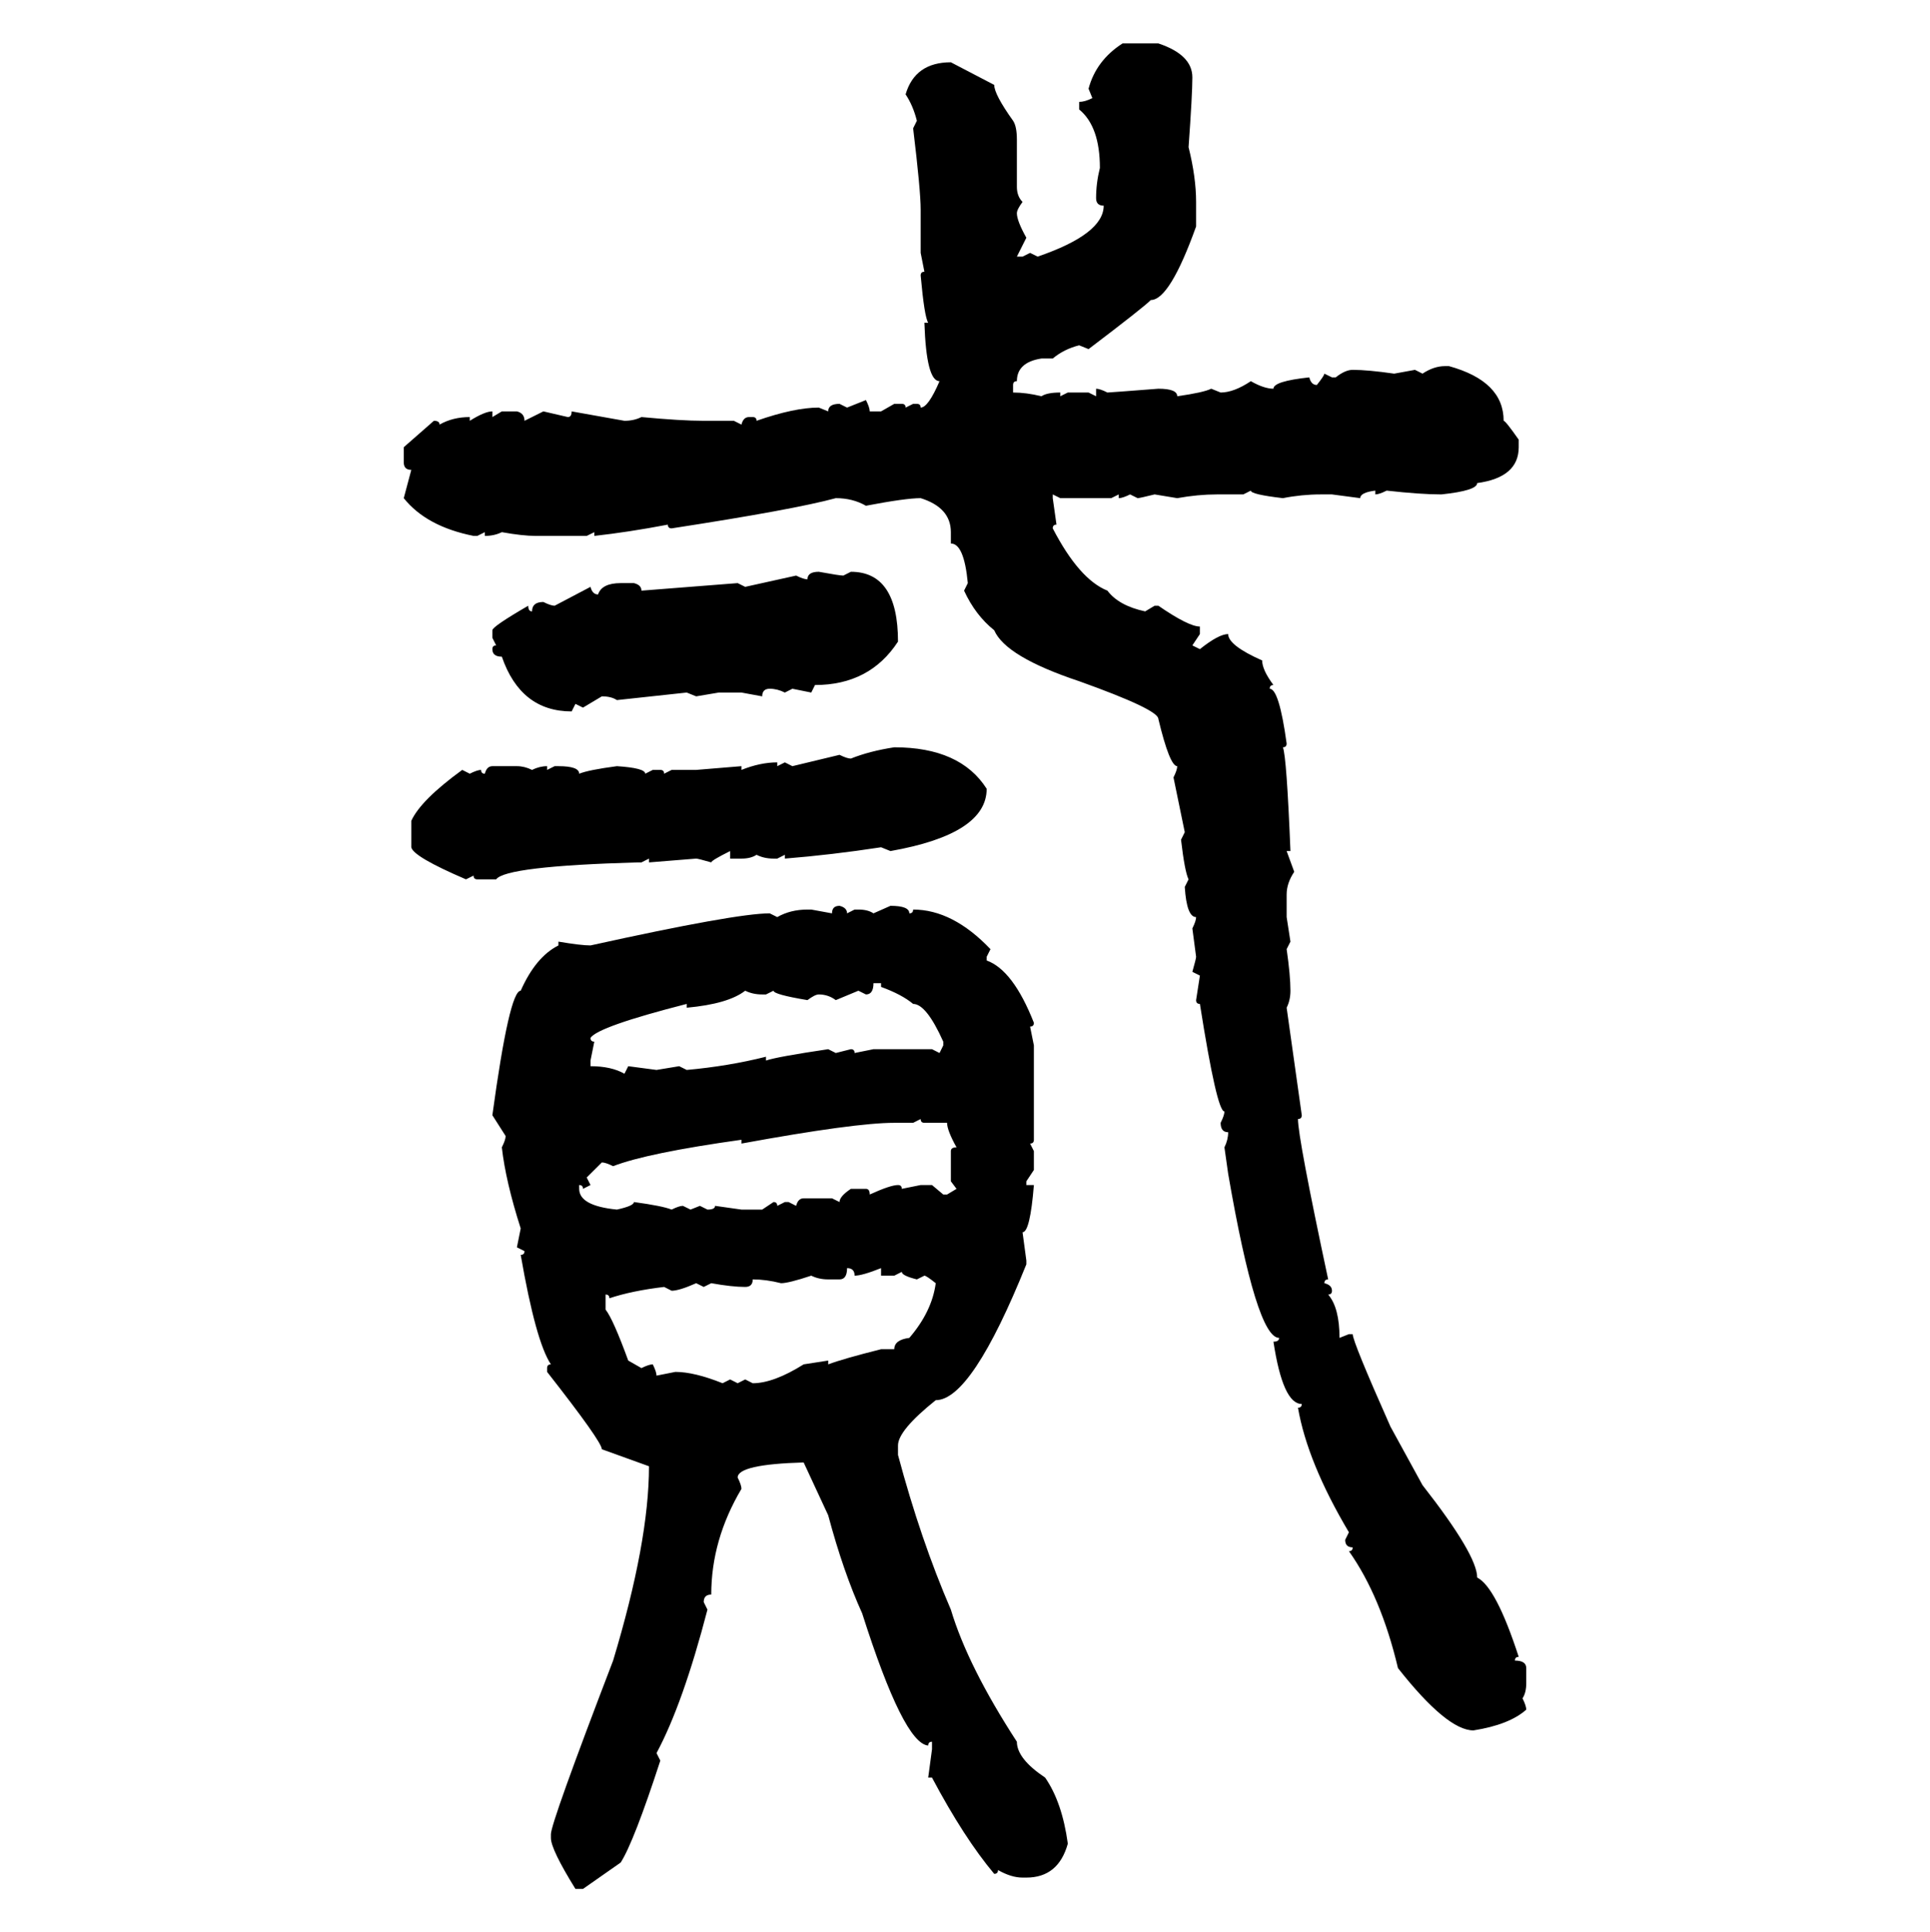<svg xmlns="http://www.w3.org/2000/svg" xmlns:xlink="http://www.w3.org/1999/xlink" width="299.707" height="300"><path d="M174.32 6.74L174.32 6.74L179.88 6.74Q185.16 8.50 185.16 12.01L185.16 12.01Q185.16 14.65 184.57 22.85L184.57 22.85Q185.74 27.54 185.74 31.35L185.74 31.35L185.74 35.16Q181.64 46.58 178.71 46.58L178.71 46.58Q177.54 47.75 169.04 54.20L169.04 54.20L167.58 53.61Q165.23 54.20 163.48 55.66L163.48 55.66L161.72 55.66Q157.91 56.25 157.91 59.18L157.91 59.18Q157.32 59.18 157.32 59.77L157.32 59.77L157.32 60.94Q159.38 60.94 161.72 61.52L161.72 61.52Q162.60 60.94 164.65 60.94L164.65 60.94L164.65 61.52L165.82 60.94L169.04 60.94L170.21 61.52L170.21 60.35Q170.80 60.35 171.97 60.94L171.97 60.94Q172.27 60.94 179.88 60.35L179.88 60.35Q182.81 60.35 182.81 61.52L182.81 61.52Q186.91 60.94 188.09 60.35L188.09 60.35L189.55 60.94Q191.60 60.94 194.24 59.18L194.24 59.18Q196.29 60.35 197.75 60.35L197.75 60.35Q197.75 59.18 203.32 58.59L203.32 58.59Q203.61 59.77 204.49 59.77L204.49 59.77Q205.66 58.30 205.66 58.01L205.66 58.01L206.84 58.59L207.42 58.59Q208.89 57.42 210.06 57.42L210.06 57.42Q212.40 57.42 216.50 58.01L216.50 58.01L219.73 57.42L220.90 58.01Q222.66 56.84 224.41 56.84L224.41 56.84L225 56.84Q233.50 59.18 233.50 65.33L233.50 65.33Q233.79 65.33 235.84 68.26L235.84 68.26L235.84 69.43Q235.84 74.12 229.39 75L229.39 75Q229.39 76.17 223.83 76.76L223.83 76.76Q220.61 76.76 215.33 76.17L215.33 76.17Q214.16 76.76 213.57 76.76L213.57 76.76L213.57 76.17Q211.23 76.46 211.23 77.34L211.23 77.34L206.84 76.76L205.08 76.76Q202.15 76.76 199.22 77.34L199.22 77.34Q194.24 76.76 194.24 76.17L194.24 76.17L193.07 76.76L188.96 76.76Q186.04 76.76 182.81 77.34L182.81 77.34L179.30 76.76Q176.95 77.34 176.66 77.34L176.66 77.34L175.49 76.76Q174.32 77.34 173.73 77.34L173.73 77.34L173.73 76.76L172.56 77.34L164.65 77.34L163.48 76.76L163.48 77.34L164.06 81.45Q163.48 81.45 163.48 82.03L163.48 82.03Q167.58 89.94 171.97 91.70L171.97 91.70Q173.73 94.04 177.83 94.92L177.83 94.92L179.30 94.04L179.88 94.04Q184.57 97.27 186.33 97.27L186.33 97.27L186.33 98.44L185.16 100.20L186.33 100.78Q189.26 98.44 190.72 98.44L190.72 98.44Q190.72 100.20 196.00 102.54L196.00 102.54Q196.00 104.00 197.75 106.35L197.75 106.35Q197.17 106.35 197.17 106.93L197.17 106.93Q198.63 106.93 199.80 115.43L199.80 115.43Q199.80 116.02 199.22 116.02L199.22 116.02Q199.80 117.48 200.39 132.13L200.39 132.13L199.80 132.13L200.98 135.35Q199.80 137.11 199.80 138.87L199.80 138.87L199.80 142.38L200.39 146.19L199.80 147.36Q200.39 151.46 200.39 153.81L200.39 153.81Q200.39 155.27 199.80 156.45L199.80 156.45L202.15 173.14Q202.15 173.73 201.56 173.73L201.56 173.73Q201.56 176.66 206.25 198.63L206.25 198.63Q205.66 198.63 205.66 199.22L205.66 199.22Q206.84 199.51 206.84 200.39L206.84 200.39Q206.84 200.98 206.25 200.98L206.25 200.98Q208.01 203.03 208.01 207.71L208.01 207.71L209.47 207.13L210.06 207.13Q210.06 208.30 215.92 221.48L215.92 221.48L220.90 230.57Q229.39 241.41 229.39 244.92L229.39 244.92Q232.32 246.39 235.84 257.23L235.84 257.23Q235.25 257.23 235.25 257.81L235.25 257.81Q237.01 257.81 237.01 258.98L237.01 258.98L237.01 261.33Q237.01 262.79 236.43 263.67L236.43 263.67Q237.01 264.84 237.01 265.43L237.01 265.43Q234.38 267.77 228.81 268.65L228.81 268.65Q224.71 268.65 217.09 258.98L217.09 258.98Q214.45 247.85 209.47 240.82L209.47 240.82Q210.06 240.82 210.06 240.23L210.06 240.23Q208.89 240.23 208.89 239.06L208.89 239.06L209.47 237.89Q203.03 227.05 201.56 218.55L201.56 218.55Q202.15 218.55 202.15 217.97L202.15 217.97Q199.22 217.97 197.75 208.30L197.75 208.30Q198.63 208.30 198.63 207.71L198.63 207.71Q195.12 207.71 190.72 182.23L190.72 182.23L190.14 178.13Q190.72 176.95 190.72 175.78L190.72 175.78Q189.55 175.78 189.55 174.32L189.55 174.32Q190.14 173.14 190.14 172.56L190.14 172.56Q188.96 172.56 186.33 155.86L186.33 155.86Q185.74 155.86 185.74 155.27L185.74 155.27L186.33 151.46L185.16 150.88Q185.74 148.83 185.74 148.54L185.74 148.54L185.16 144.14Q185.74 142.97 185.74 142.38L185.74 142.38Q184.28 142.38 183.98 137.70L183.98 137.70L184.57 136.52Q183.98 135.35 183.40 130.37L183.40 130.37L183.98 129.20L182.23 120.70Q182.81 119.53 182.81 118.95L182.81 118.95Q181.64 118.95 179.88 111.62L179.88 111.62Q179.88 110.16 167.58 105.76L167.58 105.76Q156.15 101.95 154.39 97.85L154.39 97.85Q151.46 95.51 149.71 91.70L149.71 91.70L150.29 90.53Q149.71 84.38 147.66 84.38L147.66 84.38L147.66 82.62Q147.66 78.81 142.97 77.34L142.97 77.34Q140.63 77.34 134.47 78.52L134.47 78.52Q132.42 77.34 129.79 77.34L129.79 77.34Q123.34 79.10 104.30 82.03L104.30 82.03Q103.71 82.03 103.71 81.45L103.71 81.45Q97.56 82.62 92.29 83.20L92.29 83.20L92.29 82.62L91.11 83.20L83.20 83.20Q81.15 83.20 77.93 82.62L77.93 82.62Q76.76 83.20 75.29 83.20L75.29 83.20L75.29 82.62L74.12 83.20L73.54 83.20Q66.21 81.74 62.70 77.34L62.70 77.34L63.87 72.95Q62.70 72.95 62.70 71.78L62.70 71.78L62.70 69.43L67.38 65.33Q68.26 65.33 68.26 65.92L68.26 65.92Q70.31 64.75 72.95 64.75L72.95 64.75L72.95 65.33Q75.29 63.87 76.46 63.87L76.46 63.87L76.46 64.75L77.93 63.87L80.27 63.87Q81.45 64.16 81.45 65.33L81.45 65.33L84.38 63.87L88.18 64.75Q88.77 64.75 88.77 63.87L88.77 63.87L96.97 65.33Q98.44 65.33 99.61 64.75L99.61 64.75Q105.76 65.33 109.28 65.33L109.28 65.33L113.96 65.33L115.14 65.92Q115.43 64.75 116.31 64.75L116.31 64.75L116.89 64.75Q117.48 64.75 117.48 65.33L117.48 65.33Q123.34 63.28 127.15 63.28L127.15 63.28L128.61 63.87Q128.61 62.70 130.37 62.70L130.37 62.70L131.54 63.28L134.47 62.11Q135.06 63.28 135.06 63.87L135.06 63.87L136.82 63.87L138.87 62.70L140.04 62.70Q140.63 62.70 140.63 63.28L140.63 63.28L141.80 62.70L142.38 62.70Q142.97 62.70 142.97 63.28L142.97 63.28Q144.14 63.28 145.90 59.18L145.90 59.18Q143.85 59.18 143.55 50.10L143.55 50.10L144.14 50.10Q143.55 49.22 142.97 42.77L142.97 42.77Q142.97 42.19 143.55 42.19L143.55 42.19L142.97 39.26L142.97 32.52Q142.97 29.59 141.80 19.92L141.80 19.92L142.38 18.75Q141.80 16.41 140.63 14.65L140.63 14.65Q142.09 9.67 147.66 9.67L147.66 9.67L154.39 13.18Q154.39 14.65 157.32 18.75L157.32 18.75Q157.91 19.63 157.91 21.68L157.91 21.68L157.91 29.00Q157.91 30.47 158.79 31.35L158.79 31.35Q157.91 32.52 157.91 33.11L157.91 33.11Q157.91 34.28 159.38 36.91L159.38 36.91L157.91 39.84L158.79 39.84L159.96 39.26L161.13 39.84Q171.39 36.33 171.39 31.93L171.39 31.93Q170.21 31.93 170.21 30.76L170.21 30.76Q170.21 28.42 170.80 26.07L170.80 26.07Q170.80 19.63 167.58 16.99L167.58 16.99L167.58 15.82Q168.46 15.82 169.63 15.23L169.63 15.23L169.04 13.77Q170.21 9.38 174.32 6.74ZM127.15 88.77L127.15 88.77Q130.37 89.36 130.96 89.36L130.96 89.36L132.13 88.77Q139.45 88.77 139.45 99.61L139.45 99.61Q135.06 106.35 126.56 106.35L126.56 106.35L125.98 107.52L123.05 106.93L121.88 107.52Q120.70 106.93 119.53 106.93L119.53 106.93Q118.36 106.93 118.36 108.11L118.36 108.11L115.14 107.52L111.62 107.52L108.11 108.11L106.64 107.52L95.80 108.69Q94.92 108.11 93.46 108.11L93.46 108.11L90.53 109.86L89.36 109.28L88.77 110.45Q80.86 110.45 77.93 101.95L77.93 101.95Q76.46 101.95 76.46 100.78L76.46 100.78Q76.46 100.20 77.05 100.20L77.05 100.20L76.46 99.02L76.46 97.85Q76.46 97.27 82.03 94.04L82.03 94.04Q82.03 94.92 82.62 94.92L82.62 94.92Q82.62 93.46 84.38 93.46L84.38 93.46Q85.55 94.04 86.13 94.04L86.13 94.04L91.70 91.11Q91.99 92.29 92.87 92.29L92.87 92.29Q93.46 90.53 96.39 90.53L96.39 90.53L98.44 90.53Q99.61 90.82 99.61 91.70L99.61 91.70L114.55 90.53L115.72 91.11L123.63 89.36Q124.80 89.94 125.39 89.94L125.39 89.94Q125.39 88.77 127.15 88.77ZM138.87 116.02L138.87 116.02Q149.12 116.02 153.22 122.46L153.22 122.46Q153.22 129.49 138.28 132.13L138.28 132.13L136.82 131.54Q129.20 132.71 121.88 133.30L121.88 133.30L121.88 132.71L120.70 133.30L120.12 133.30Q118.65 133.30 117.48 132.71L117.48 132.71Q116.60 133.30 115.14 133.30L115.14 133.30L113.38 133.30L113.38 132.13Q110.45 133.59 110.45 133.89L110.45 133.89Q108.40 133.30 108.11 133.30L108.11 133.30L100.78 133.89L100.78 133.30L99.61 133.89L99.02 133.89Q78.52 134.47 77.05 136.52L77.05 136.52L74.12 136.52Q73.54 136.52 73.54 135.94L73.54 135.94L72.36 136.52Q64.16 133.01 63.87 131.54L63.87 131.54L63.87 127.44Q65.33 124.22 71.78 119.53L71.78 119.53L72.95 120.12Q74.12 119.53 74.71 119.53L74.71 119.53Q74.71 120.12 75.29 120.12L75.29 120.12Q75.59 118.95 76.46 118.95L76.46 118.95L80.27 118.95Q81.45 118.95 82.62 119.53L82.62 119.53Q83.79 118.95 84.96 118.95L84.96 118.95L84.96 119.53L86.13 118.95L86.72 118.95Q89.94 118.95 89.94 120.12L89.94 120.12Q91.41 119.53 95.80 118.95L95.80 118.95Q100.20 119.24 100.20 120.12L100.20 120.12L101.37 119.53L102.54 119.53Q103.13 119.53 103.13 120.12L103.13 120.12L104.30 119.53L108.11 119.53L115.14 118.95L115.14 119.53Q118.07 118.36 120.70 118.36L120.70 118.36L120.70 118.95L121.88 118.36L123.05 118.95L130.37 117.19Q131.54 117.77 132.13 117.77L132.13 117.77Q135.06 116.60 138.87 116.02ZM130.37 140.63L130.37 140.63Q131.54 140.92 131.54 141.80L131.54 141.80L132.71 141.21L133.30 141.21Q134.77 141.21 135.64 141.80L135.64 141.80L138.28 140.63Q141.21 140.63 141.21 141.80L141.21 141.80Q141.80 141.80 141.80 141.21L141.80 141.21Q147.95 141.21 153.81 147.36L153.81 147.36L153.22 148.54L153.22 149.12Q157.32 150.59 160.55 158.79L160.55 158.79Q160.55 159.38 159.96 159.38L159.96 159.38L160.55 162.30L160.55 176.95Q160.55 177.54 159.96 177.54L159.96 177.54L160.55 178.71L160.55 181.64L159.38 183.40L159.38 183.98L160.55 183.98Q159.96 191.31 158.79 191.31L158.79 191.31L159.38 195.70L159.38 196.29Q150.88 217.38 145.31 217.38L145.31 217.38Q139.45 222.07 139.45 224.41L139.45 224.41L139.45 225.88Q142.97 239.06 147.66 249.90L147.66 249.90Q150.29 258.69 157.91 270.41L157.91 270.41Q157.91 273.05 162.30 275.98L162.30 275.98Q164.94 279.79 165.82 286.23L165.82 286.23Q164.36 291.50 159.38 291.50L159.38 291.50L158.79 291.50Q157.03 291.50 154.98 290.33L154.98 290.33Q154.98 290.92 154.39 290.92L154.39 290.92Q149.71 285.35 144.73 275.98L144.73 275.98L144.14 275.98L144.73 271.58L144.73 270.41Q144.14 270.41 144.14 271.00L144.14 271.00Q140.33 270.70 133.89 250.49L133.89 250.49Q130.96 244.04 128.61 235.25L128.61 235.25L124.80 227.05Q114.55 227.34 114.55 229.39L114.55 229.39Q115.14 230.57 115.14 231.15L115.14 231.15Q110.45 239.06 110.45 247.56L110.45 247.56Q109.28 247.56 109.28 248.73L109.28 248.73L109.86 249.90Q106.05 264.55 101.95 272.17L101.95 272.17L102.54 273.34Q98.44 285.94 96.39 289.16L96.39 289.16L90.53 293.26L89.36 293.26Q85.55 287.11 85.55 285.35L85.55 285.35L85.55 284.77Q85.55 283.01 95.21 257.81L95.21 257.81Q100.78 239.36 100.78 227.64L100.78 227.64L93.46 225Q93.46 223.83 84.96 212.99L84.96 212.99L84.96 212.40Q84.96 211.82 85.55 211.82L85.55 211.82Q83.20 208.30 80.86 194.82L80.86 194.82Q81.45 194.82 81.45 194.24L81.45 194.24L80.27 193.65L80.86 190.72Q78.52 183.40 77.93 178.13L77.93 178.13Q78.52 176.95 78.52 176.37L78.52 176.37L76.46 173.14Q79.10 153.81 80.86 153.81L80.86 153.81Q83.20 148.54 86.72 146.78L86.72 146.78L86.72 146.19Q90.23 146.78 91.70 146.78L91.70 146.78Q114.26 141.80 119.53 141.80L119.53 141.80L120.70 142.38Q122.75 141.21 125.39 141.21L125.39 141.21L125.98 141.21L129.20 141.80Q129.20 140.63 130.37 140.63ZM136.82 152.64L135.64 152.64Q135.64 154.39 134.47 154.39L134.47 154.39L133.30 153.81L129.79 155.27Q128.61 154.39 127.15 154.39L127.15 154.39Q126.56 154.39 125.39 155.27L125.39 155.27Q120.12 154.39 120.12 153.81L120.12 153.81L118.95 154.39L118.36 154.39Q116.89 154.39 115.72 153.81L115.72 153.81Q113.09 155.86 106.64 156.45L106.64 156.45L106.64 155.86Q92.87 159.38 91.70 161.13L91.70 161.13Q91.70 161.72 92.29 161.72L92.29 161.72L91.70 164.65L91.70 165.53Q94.92 165.53 96.97 166.70L96.97 166.70L97.56 165.53L101.95 166.11L105.47 165.53L106.64 166.11Q113.09 165.53 118.95 164.06L118.95 164.06L118.95 164.65Q120.70 164.06 128.61 162.89L128.61 162.89L129.79 163.48L132.13 162.89Q132.71 162.89 132.71 163.48L132.71 163.48L135.64 162.89L144.73 162.89L145.90 163.48L146.48 162.30L146.48 161.72Q143.85 155.86 141.80 155.86L141.80 155.86Q140.04 154.39 136.82 153.22L136.82 153.22L136.82 152.64ZM142.97 173.73L141.80 174.32L138.87 174.32Q132.71 174.32 115.14 177.54L115.14 177.54L115.14 176.95Q100.49 179.00 95.21 181.05L95.21 181.05Q94.04 180.47 93.46 180.47L93.46 180.47L91.11 182.81L91.70 183.98L90.53 184.57Q90.53 183.98 89.94 183.98L89.94 183.98L89.94 184.57Q89.94 187.21 95.80 187.79L95.80 187.79Q98.44 187.21 98.44 186.62L98.44 186.62Q102.83 187.21 104.30 187.79L104.30 187.79Q105.47 187.21 106.05 187.21L106.05 187.21L107.23 187.79L108.69 187.21L109.86 187.79Q111.04 187.79 111.04 187.21L111.04 187.21L115.14 187.79L118.36 187.79L120.12 186.62Q120.70 186.62 120.70 187.21L120.70 187.21L121.88 186.62L122.46 186.62L123.63 187.21Q123.93 186.04 124.80 186.04L124.80 186.04L129.20 186.04L130.37 186.62Q130.37 185.74 132.13 184.57L132.13 184.57L134.47 184.57Q135.06 184.57 135.06 185.45L135.06 185.45Q138.28 183.98 139.45 183.98L139.45 183.98Q140.04 183.98 140.04 184.57L140.04 184.57L142.97 183.98L144.73 183.98L146.48 185.45L147.07 185.45L148.54 184.57L147.66 183.40L147.66 178.71Q147.66 178.13 148.54 178.13L148.54 178.13Q147.07 175.49 147.07 174.32L147.07 174.32L143.55 174.32Q142.97 174.32 142.97 173.73L142.97 173.73ZM131.54 196.88L131.54 196.88Q131.54 198.63 130.37 198.63L130.37 198.63L128.61 198.63Q127.15 198.63 125.98 198.05L125.98 198.05Q122.46 199.22 121.29 199.22L121.29 199.22Q118.95 198.63 116.89 198.63L116.89 198.63Q116.89 199.80 115.72 199.80L115.72 199.80Q113.67 199.80 110.45 199.22L110.45 199.22L109.28 199.80L108.11 199.22Q105.47 200.39 104.30 200.39L104.30 200.39L103.13 199.80Q98.14 200.39 94.63 201.56L94.63 201.56Q94.63 200.98 94.04 200.98L94.04 200.98L94.04 203.32Q95.21 204.79 97.56 211.23L97.56 211.23L99.61 212.40Q100.78 211.82 101.37 211.82L101.37 211.82Q101.95 212.99 101.95 213.57L101.95 213.57L104.88 212.99Q107.81 212.99 112.21 214.75L112.21 214.75L113.38 214.16L114.55 214.75L115.72 214.16L116.89 214.75Q120.12 214.75 124.80 211.82L124.80 211.82L128.61 211.23L128.61 211.82Q130.96 210.94 136.82 209.47L136.82 209.47L138.87 209.47Q138.87 208.01 141.21 207.71L141.21 207.71Q144.73 203.61 145.31 199.22L145.31 199.22Q143.85 198.05 143.55 198.05L143.55 198.05L142.38 198.63Q140.04 198.05 140.04 197.46L140.04 197.46L138.87 198.05L136.82 198.05L136.82 196.88Q133.89 198.05 132.71 198.05L132.71 198.05Q132.71 196.88 131.54 196.88Z"/></svg>